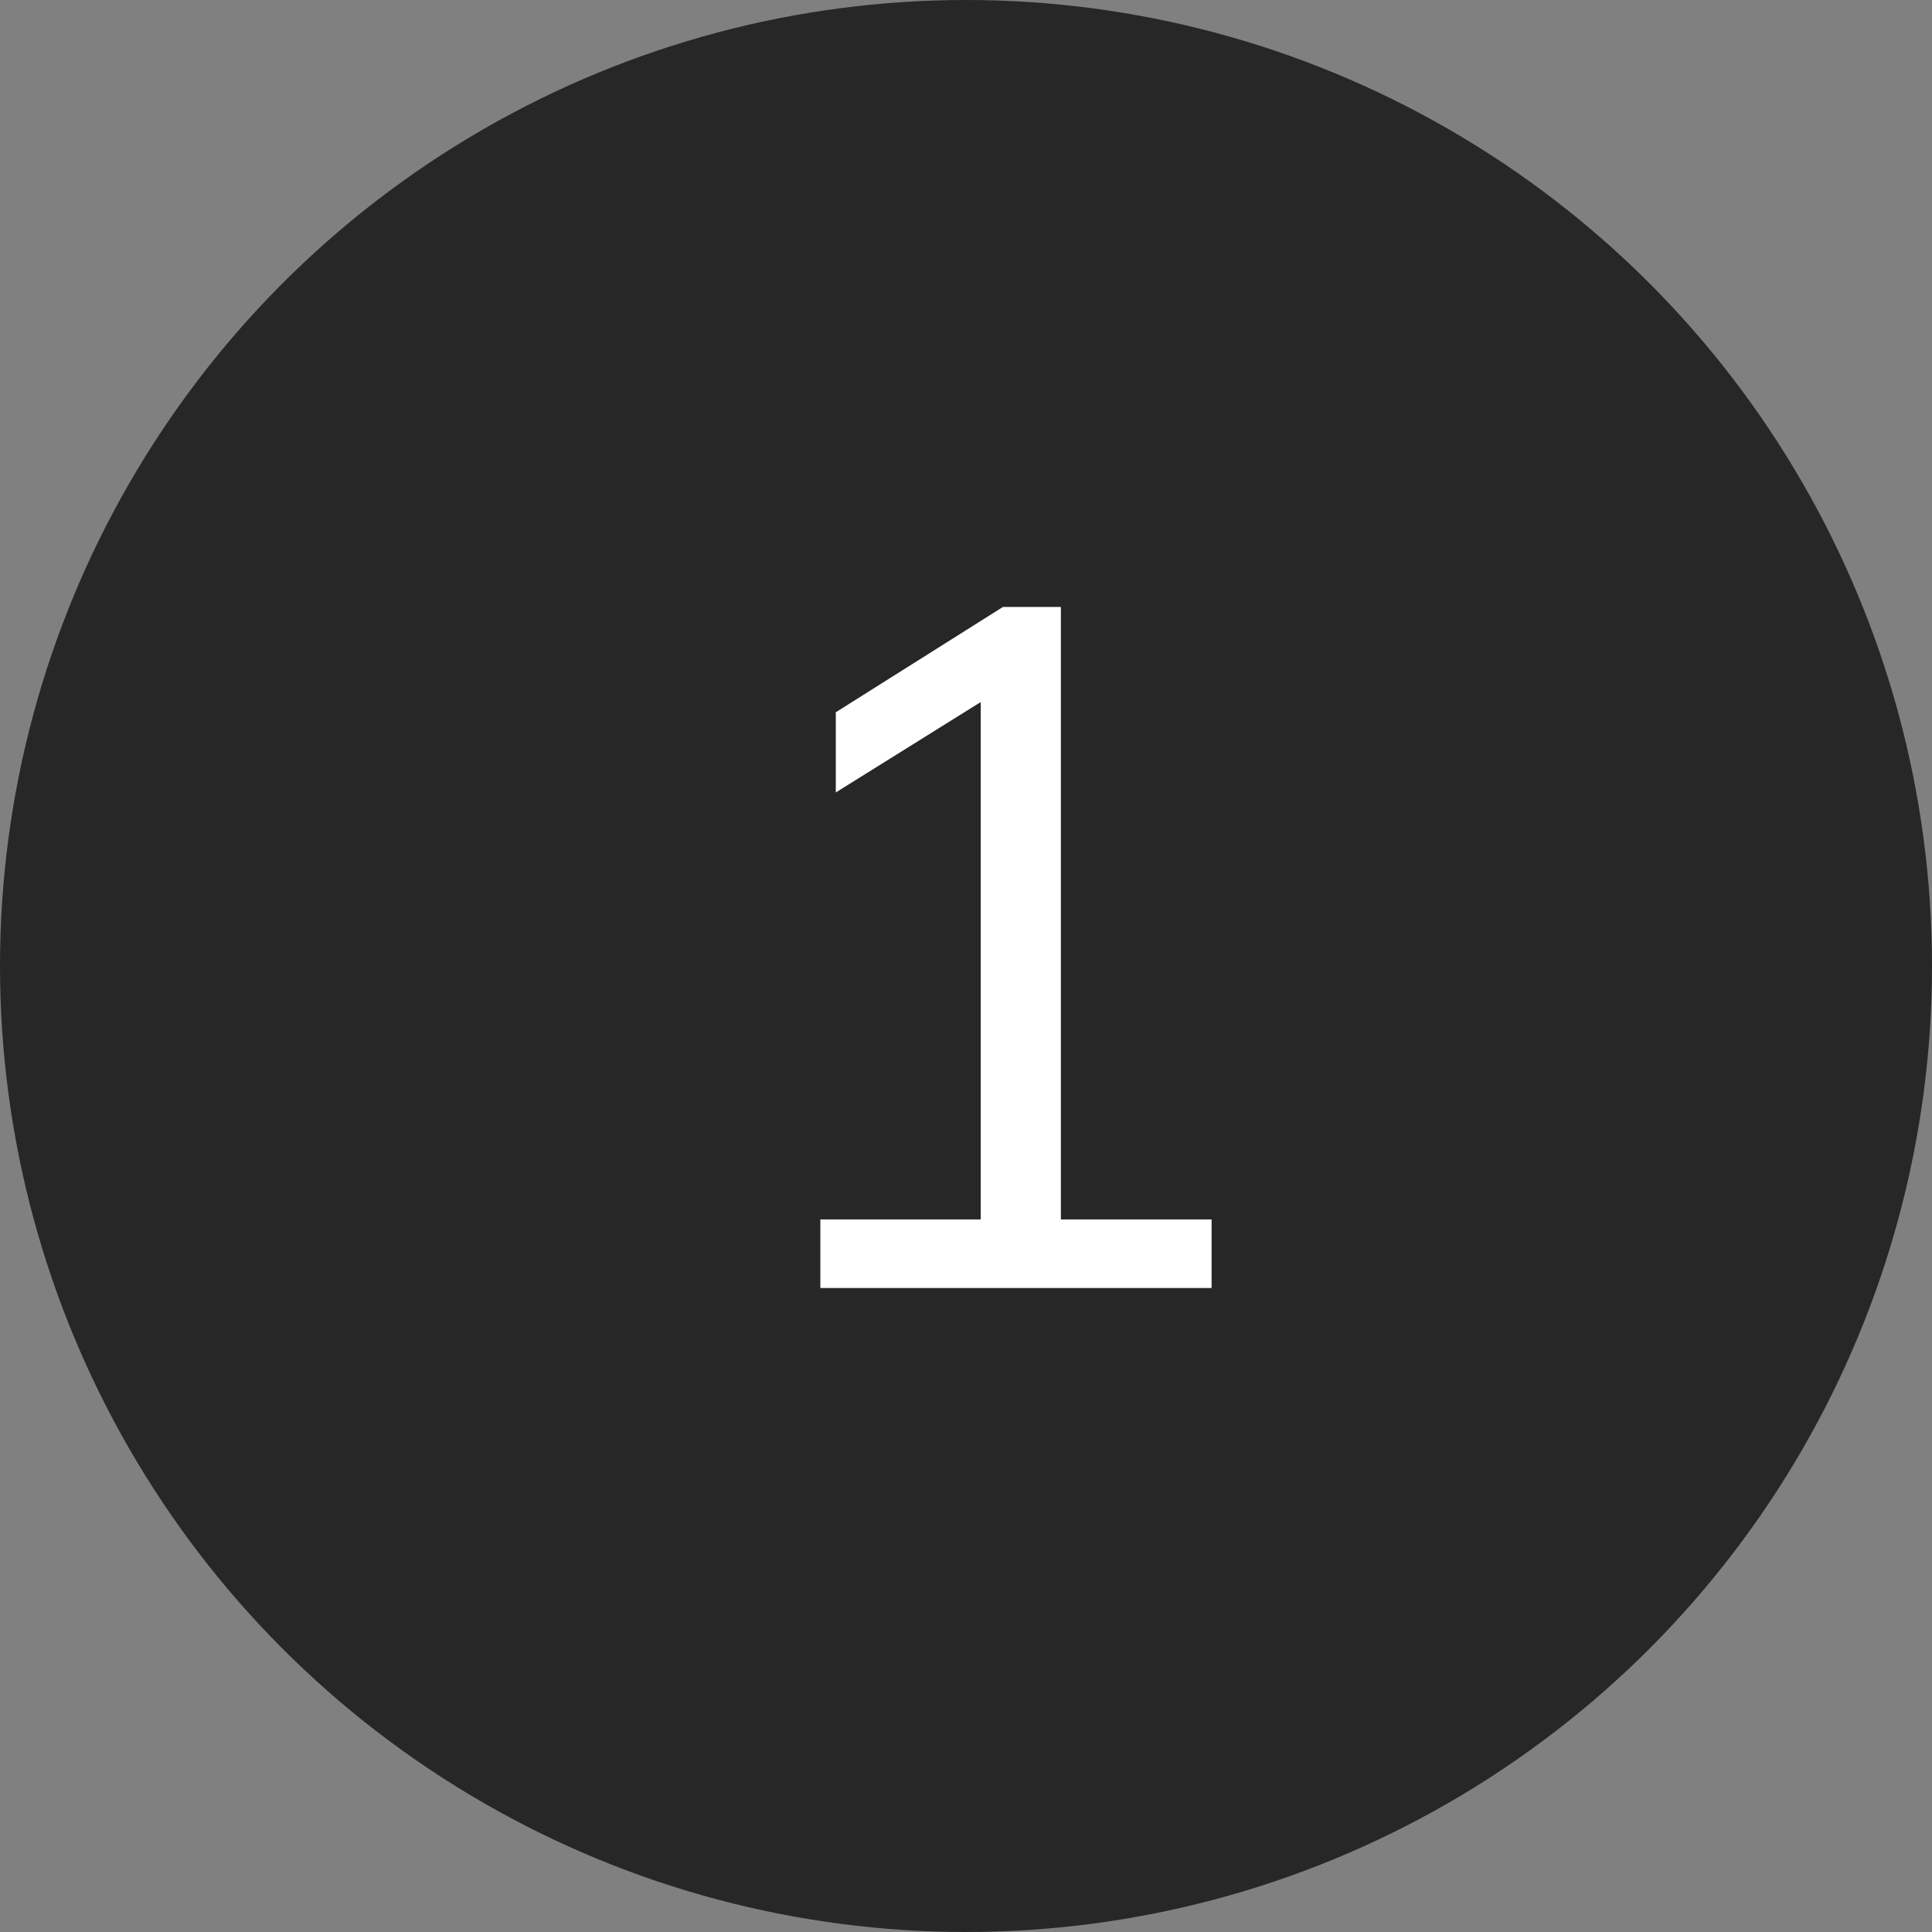 <?xml version="1.0" encoding="UTF-8"?> <svg xmlns="http://www.w3.org/2000/svg" width="36" height="36" viewBox="0 0 36 36" fill="none"><rect x="0" y="0" width="36" height="36" fill="#808080" stroke="none"/> <circle cx="18" cy="18" r="18" fill="#272727"></circle> <path d="M15.286 24V22.722H18.274V12.588H19.066L15.574 14.766V13.272L18.688 11.31H19.768V22.722H22.576V24H15.286Z" fill="white"></path> </svg> 